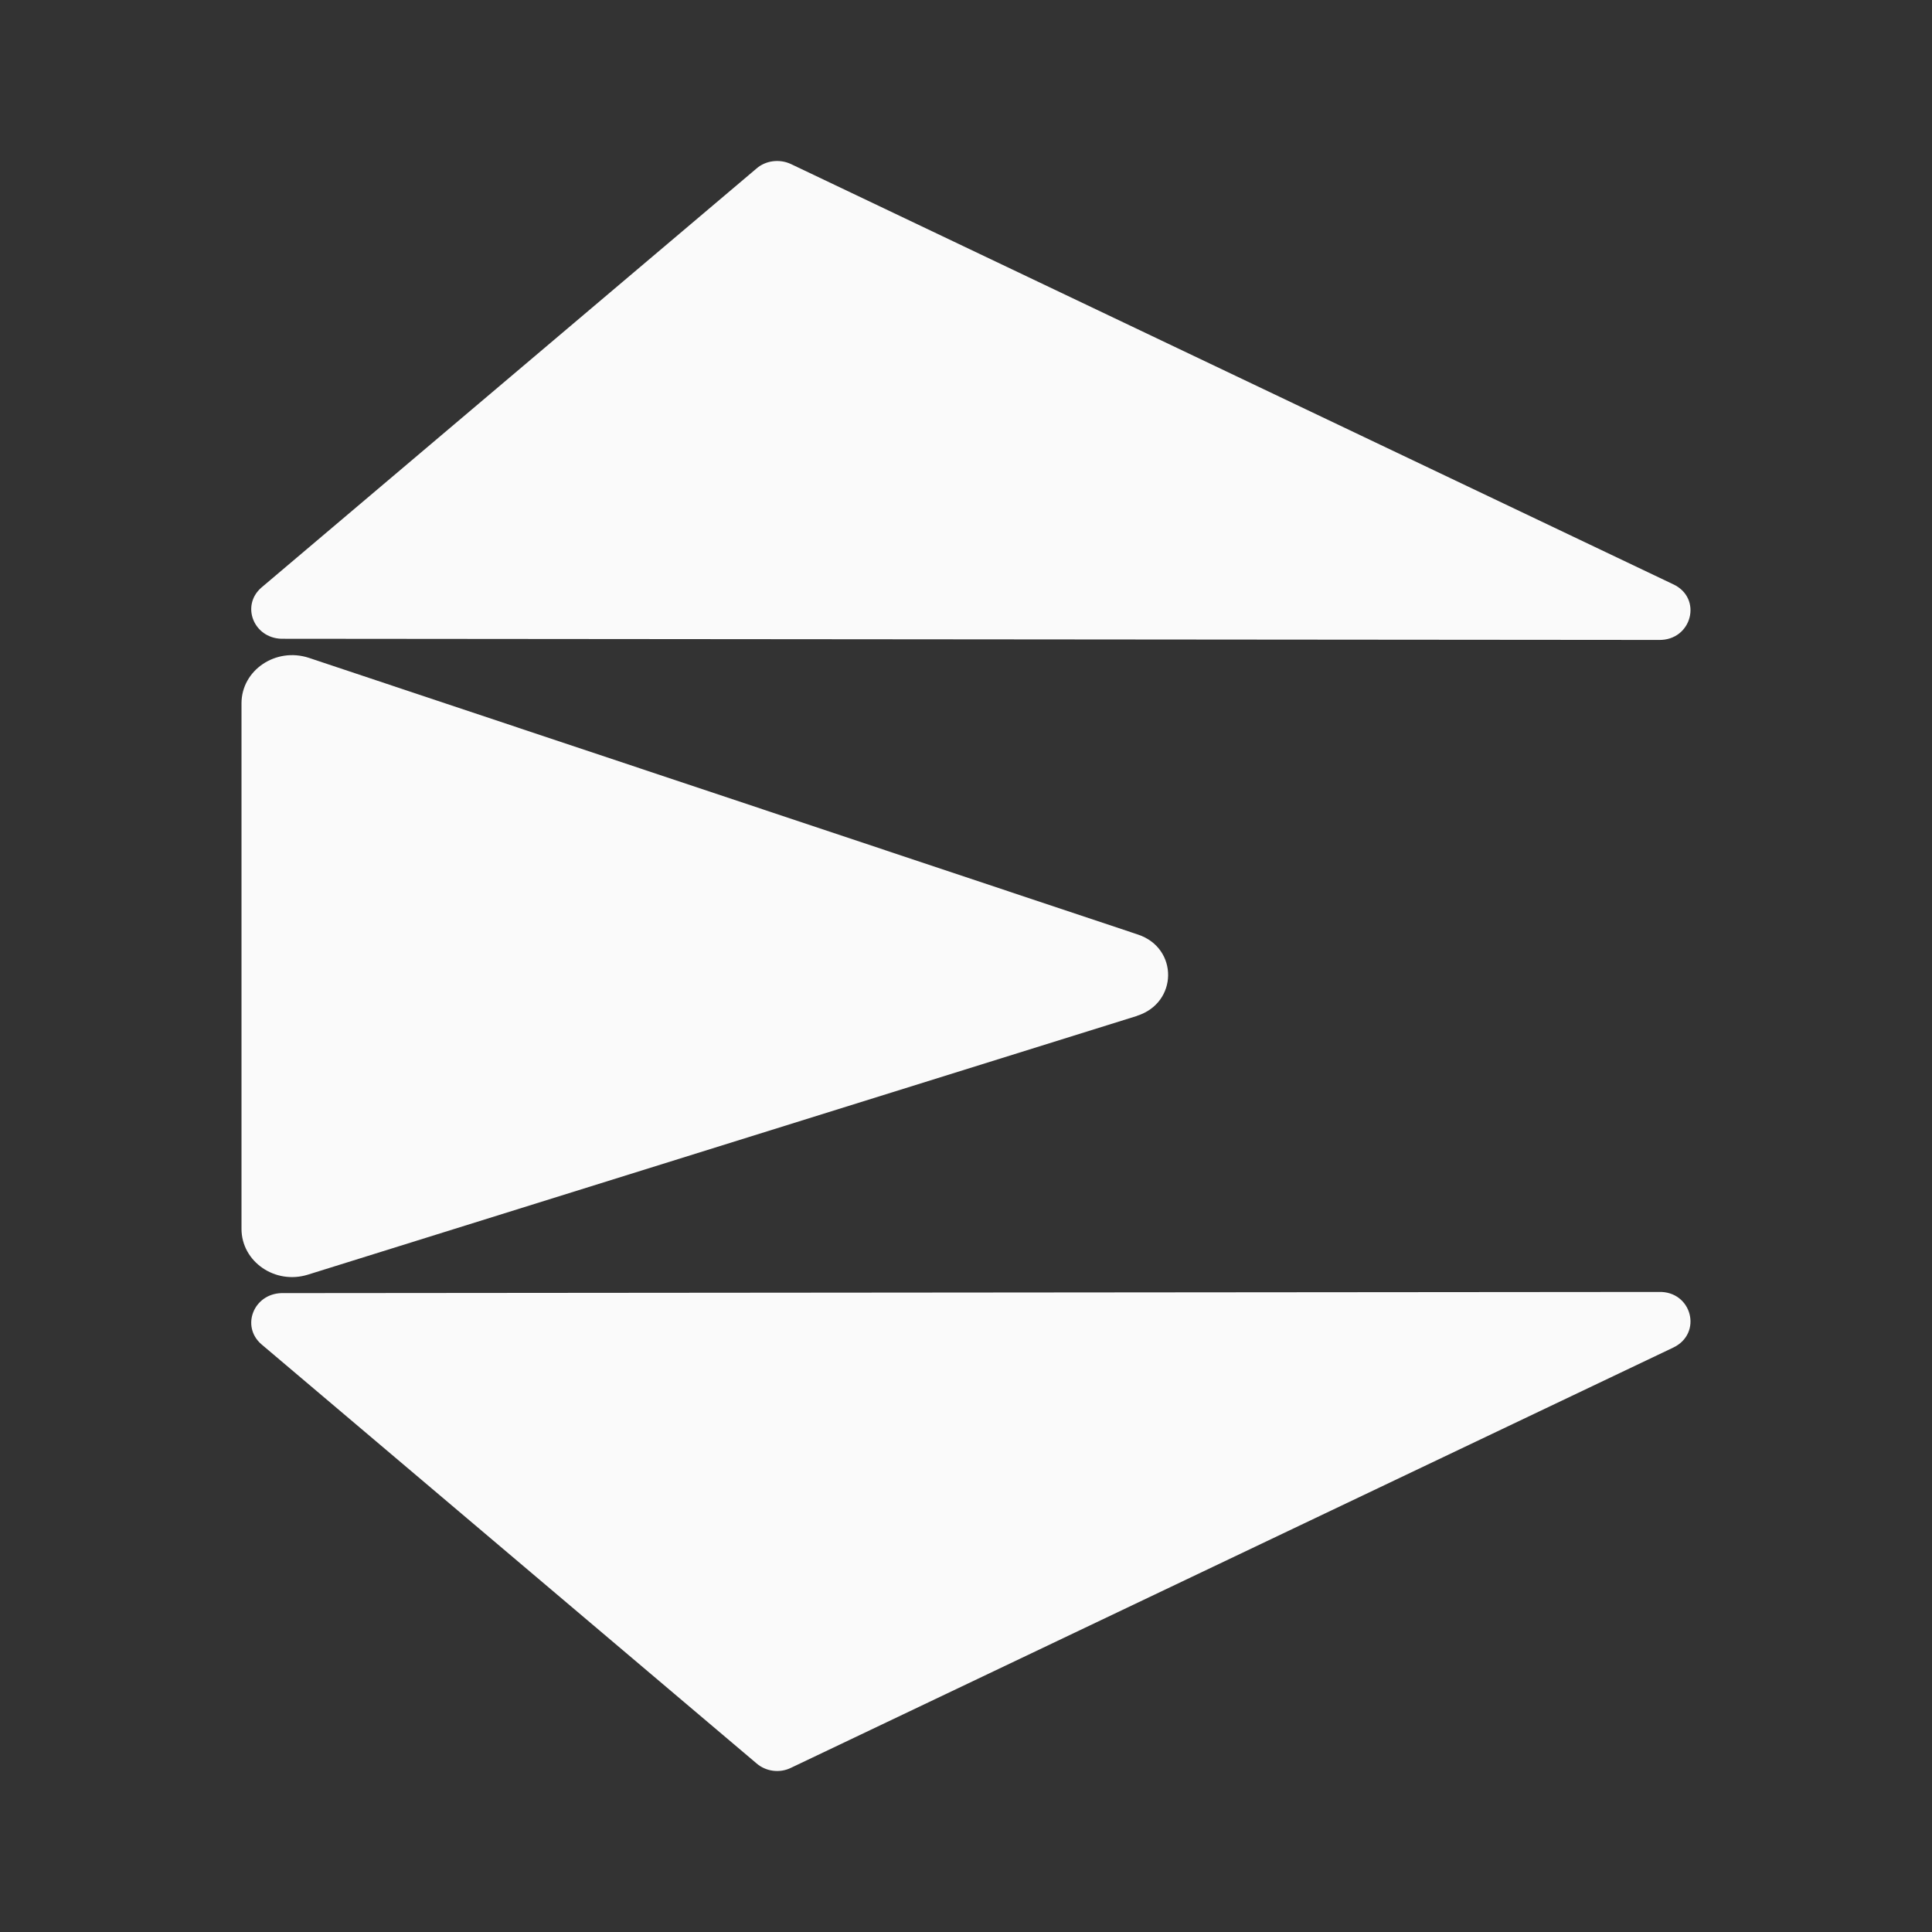 <svg width="48" height="48" viewBox="0 0 48 48" fill="none" xmlns="http://www.w3.org/2000/svg">
<rect x="0" y="0" width="48" height="48" fill="#333333" stroke="none"/>
<path d="M28.247 25.238C29.268 24.917 29.284 23.554 28.27 23.218L7.674 16.344C6.852 16.074 6 16.65 6 17.474V30.53C6 31.347 6.837 31.923 7.651 31.668L28.255 25.238H28.247ZM41.566 33.483C42.311 33.133 42.035 32.069 41.206 32.098L6.99 32.127C6.299 32.149 5.985 32.951 6.491 33.395L18.79 43.806C19.02 44.01 19.365 44.061 19.649 43.922L41.566 33.483ZM41.566 14.514L19.649 4.075C19.365 3.943 19.02 3.987 18.79 4.191L6.491 14.601C5.985 15.046 6.299 15.848 6.99 15.87L41.206 15.899C42.035 15.921 42.311 14.857 41.566 14.514Z" fill="#FAFAFA"/>
</svg>
